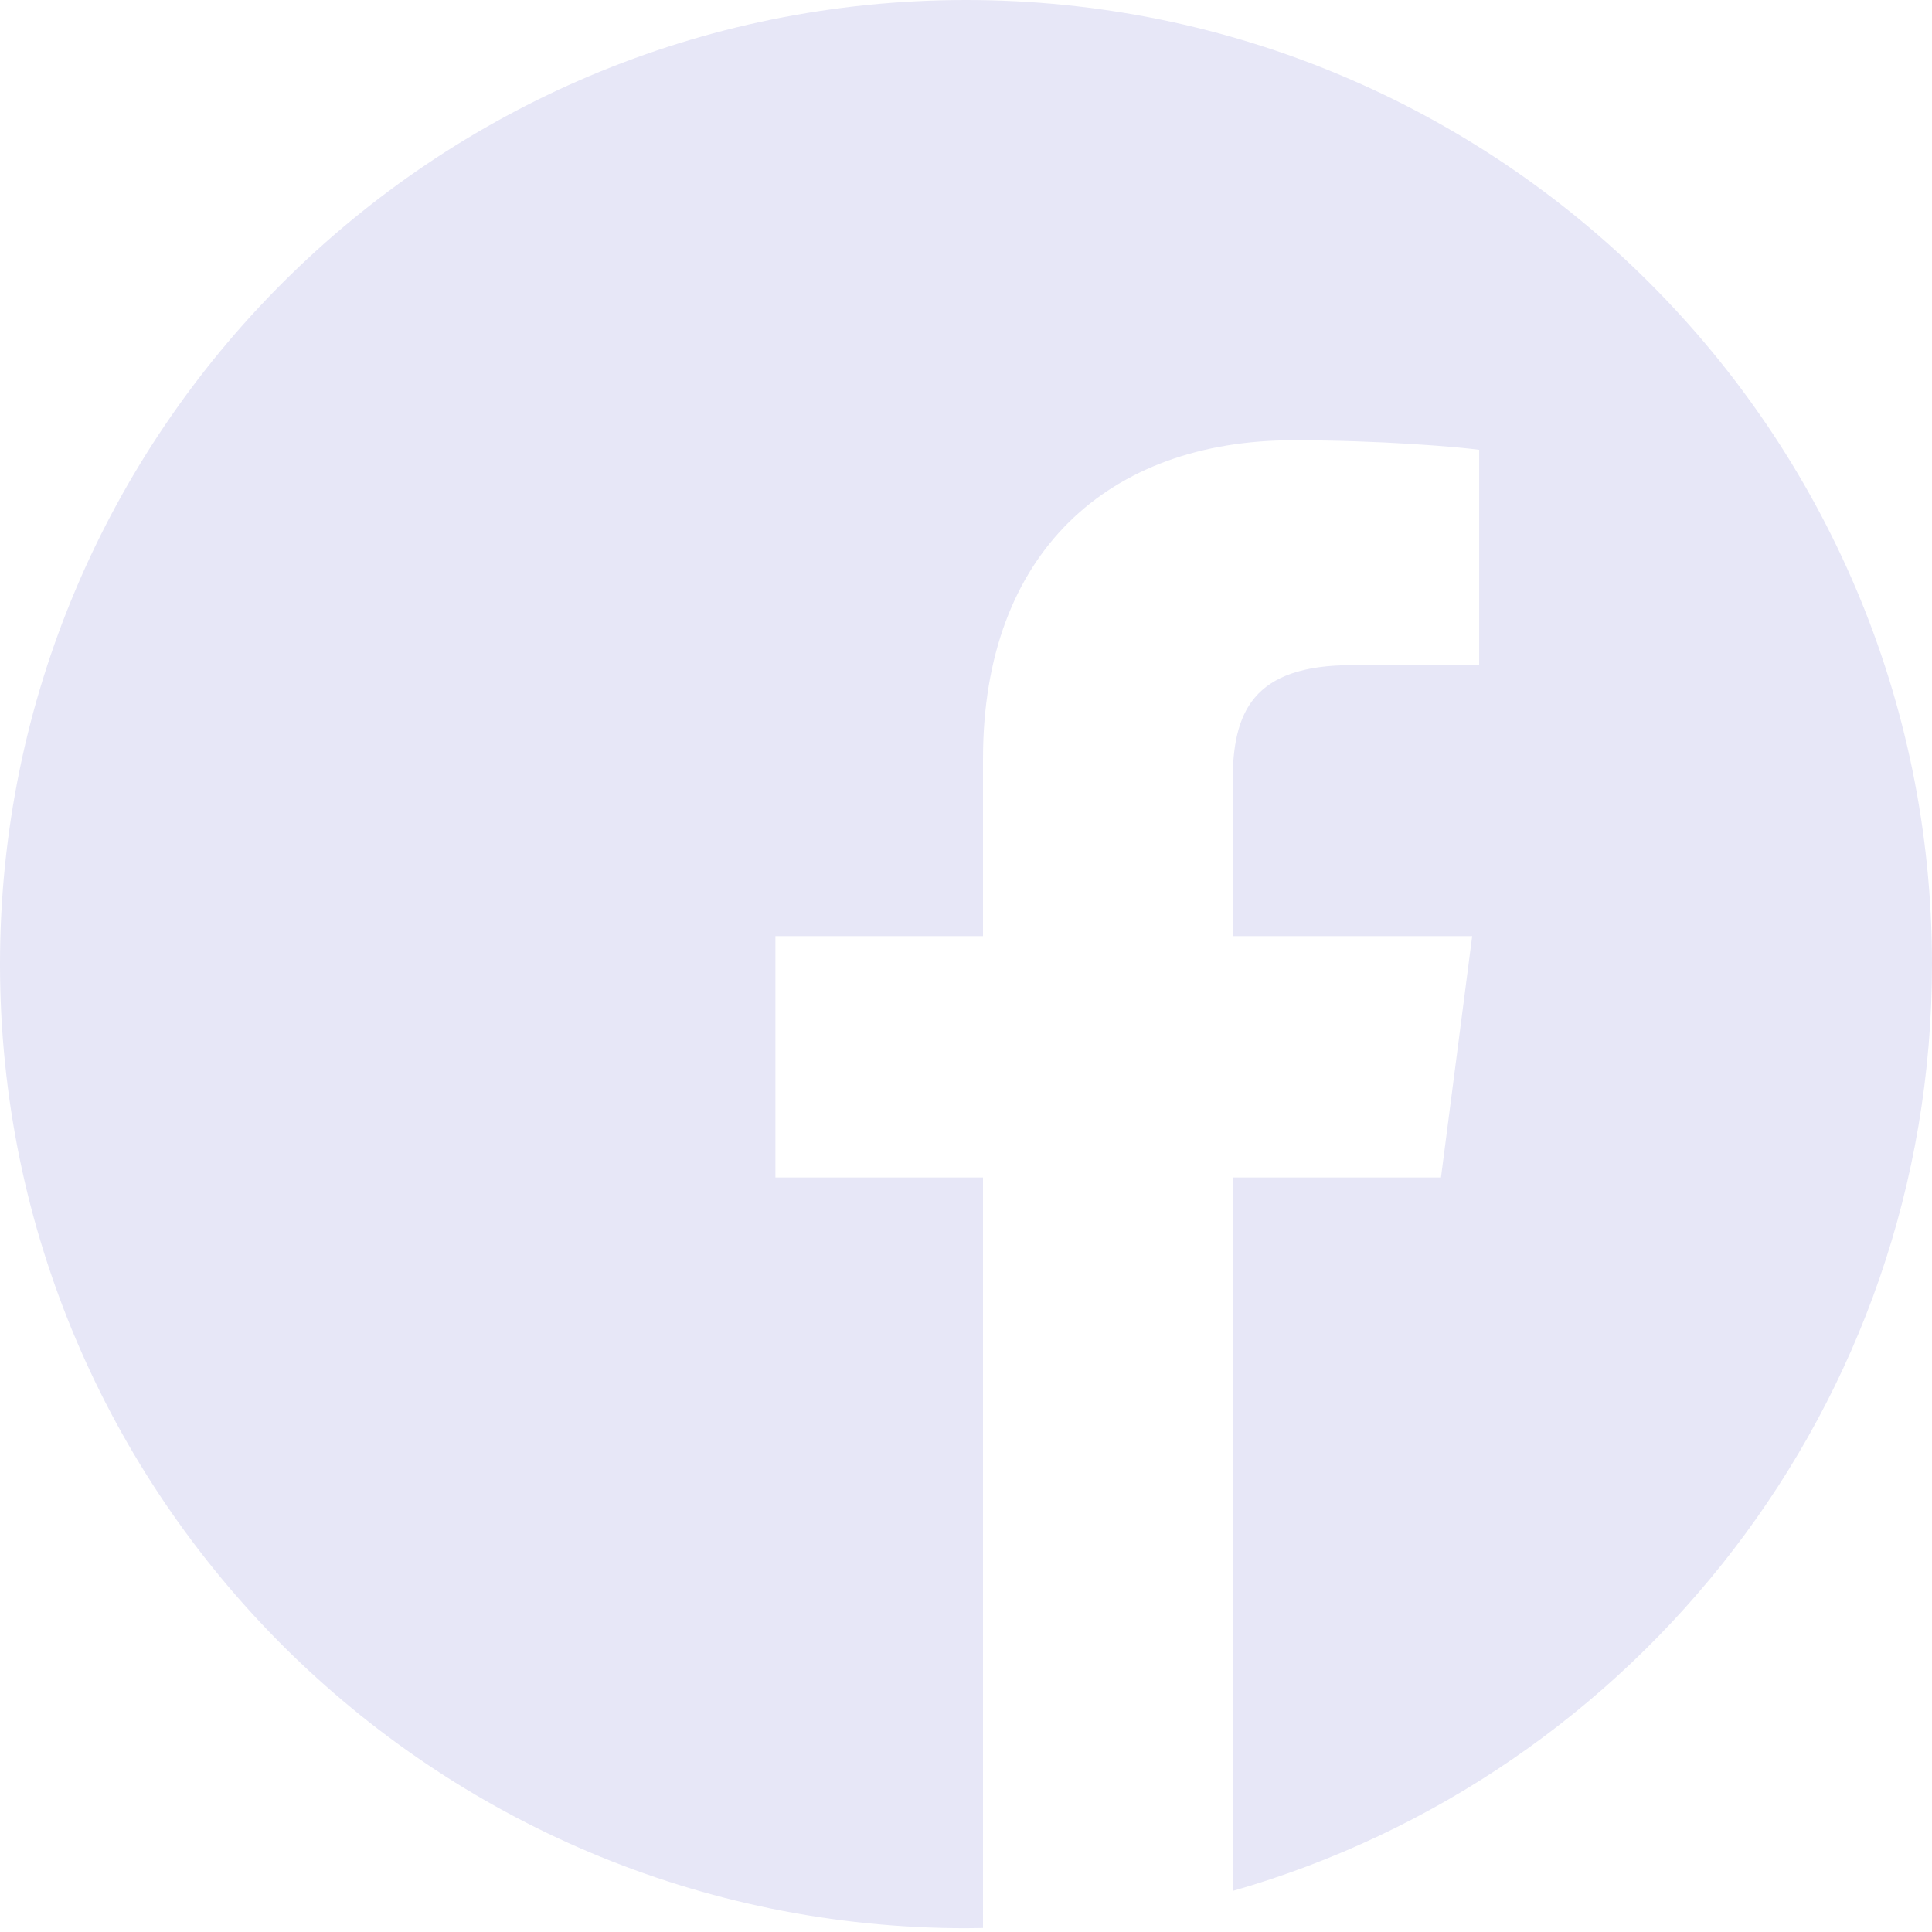 <svg width="26" height="26" viewBox="0 0 26 26" fill="none" xmlns="http://www.w3.org/2000/svg"><path d="M15.096 25.78C14.988 25.798 14.879 25.814 14.77 25.829C14.879 25.814 14.988 25.798 15.096 25.78Z" fill="#E7E7F7"></path><path d="M15.356 25.736C15.304 25.745 15.253 25.754 15.201 25.763C15.253 25.754 15.304 25.745 15.356 25.736Z" fill="#E7E7F7"></path><path d="M14.48 25.865C14.353 25.88 14.225 25.892 14.097 25.903C14.225 25.892 14.353 25.88 14.48 25.865Z" fill="#E7E7F7"></path><path d="M14.729 25.835C14.668 25.843 14.607 25.85 14.546 25.858C14.607 25.85 14.668 25.843 14.729 25.835Z" fill="#E7E7F7"></path><path d="M15.71 25.666C15.664 25.675 15.619 25.685 15.573 25.695C15.619 25.685 15.664 25.675 15.71 25.666Z" fill="#E7E7F7"></path><path d="M16.588 25.448C16.552 25.459 16.515 25.469 16.478 25.479C16.515 25.469 16.552 25.459 16.588 25.448Z" fill="#E7E7F7"></path><path d="M16.323 25.521C16.283 25.531 16.242 25.542 16.202 25.552C16.242 25.542 16.283 25.532 16.323 25.521Z" fill="#E7E7F7"></path><path d="M15.975 25.607C15.933 25.617 15.89 25.626 15.847 25.636C15.89 25.626 15.933 25.617 15.975 25.607Z" fill="#E7E7F7"></path><path d="M14.093 25.903C14.025 25.909 13.956 25.914 13.888 25.919C13.956 25.914 14.025 25.909 14.093 25.903Z" fill="#E7E7F7"></path><path d="M26 12.975C26 5.81 20.179 0 13 0C5.821 0 0 5.81 0 12.975C0 20.139 5.821 25.949 13 25.949C13.076 25.949 13.152 25.948 13.229 25.946V15.846H10.435V12.598H13.229V10.207C13.229 7.434 14.924 5.925 17.402 5.925C18.589 5.925 19.609 6.014 19.906 6.053V8.951H18.198C16.849 8.951 16.588 9.59 16.588 10.528V12.598H19.812L19.392 15.846H16.588V25.448C22.022 23.893 26 18.897 26 12.975Z" fill="#E7E7F7"></path><path d="M13.859 25.921C13.724 25.929 13.588 25.936 13.451 25.941C13.588 25.936 13.724 25.929 13.859 25.921Z" fill="#E7E7F7"></path><path d="M13.444 25.941C13.373 25.944 13.301 25.945 13.229 25.947C13.301 25.945 13.373 25.944 13.444 25.941Z" fill="#E7E7F7"></path></svg>